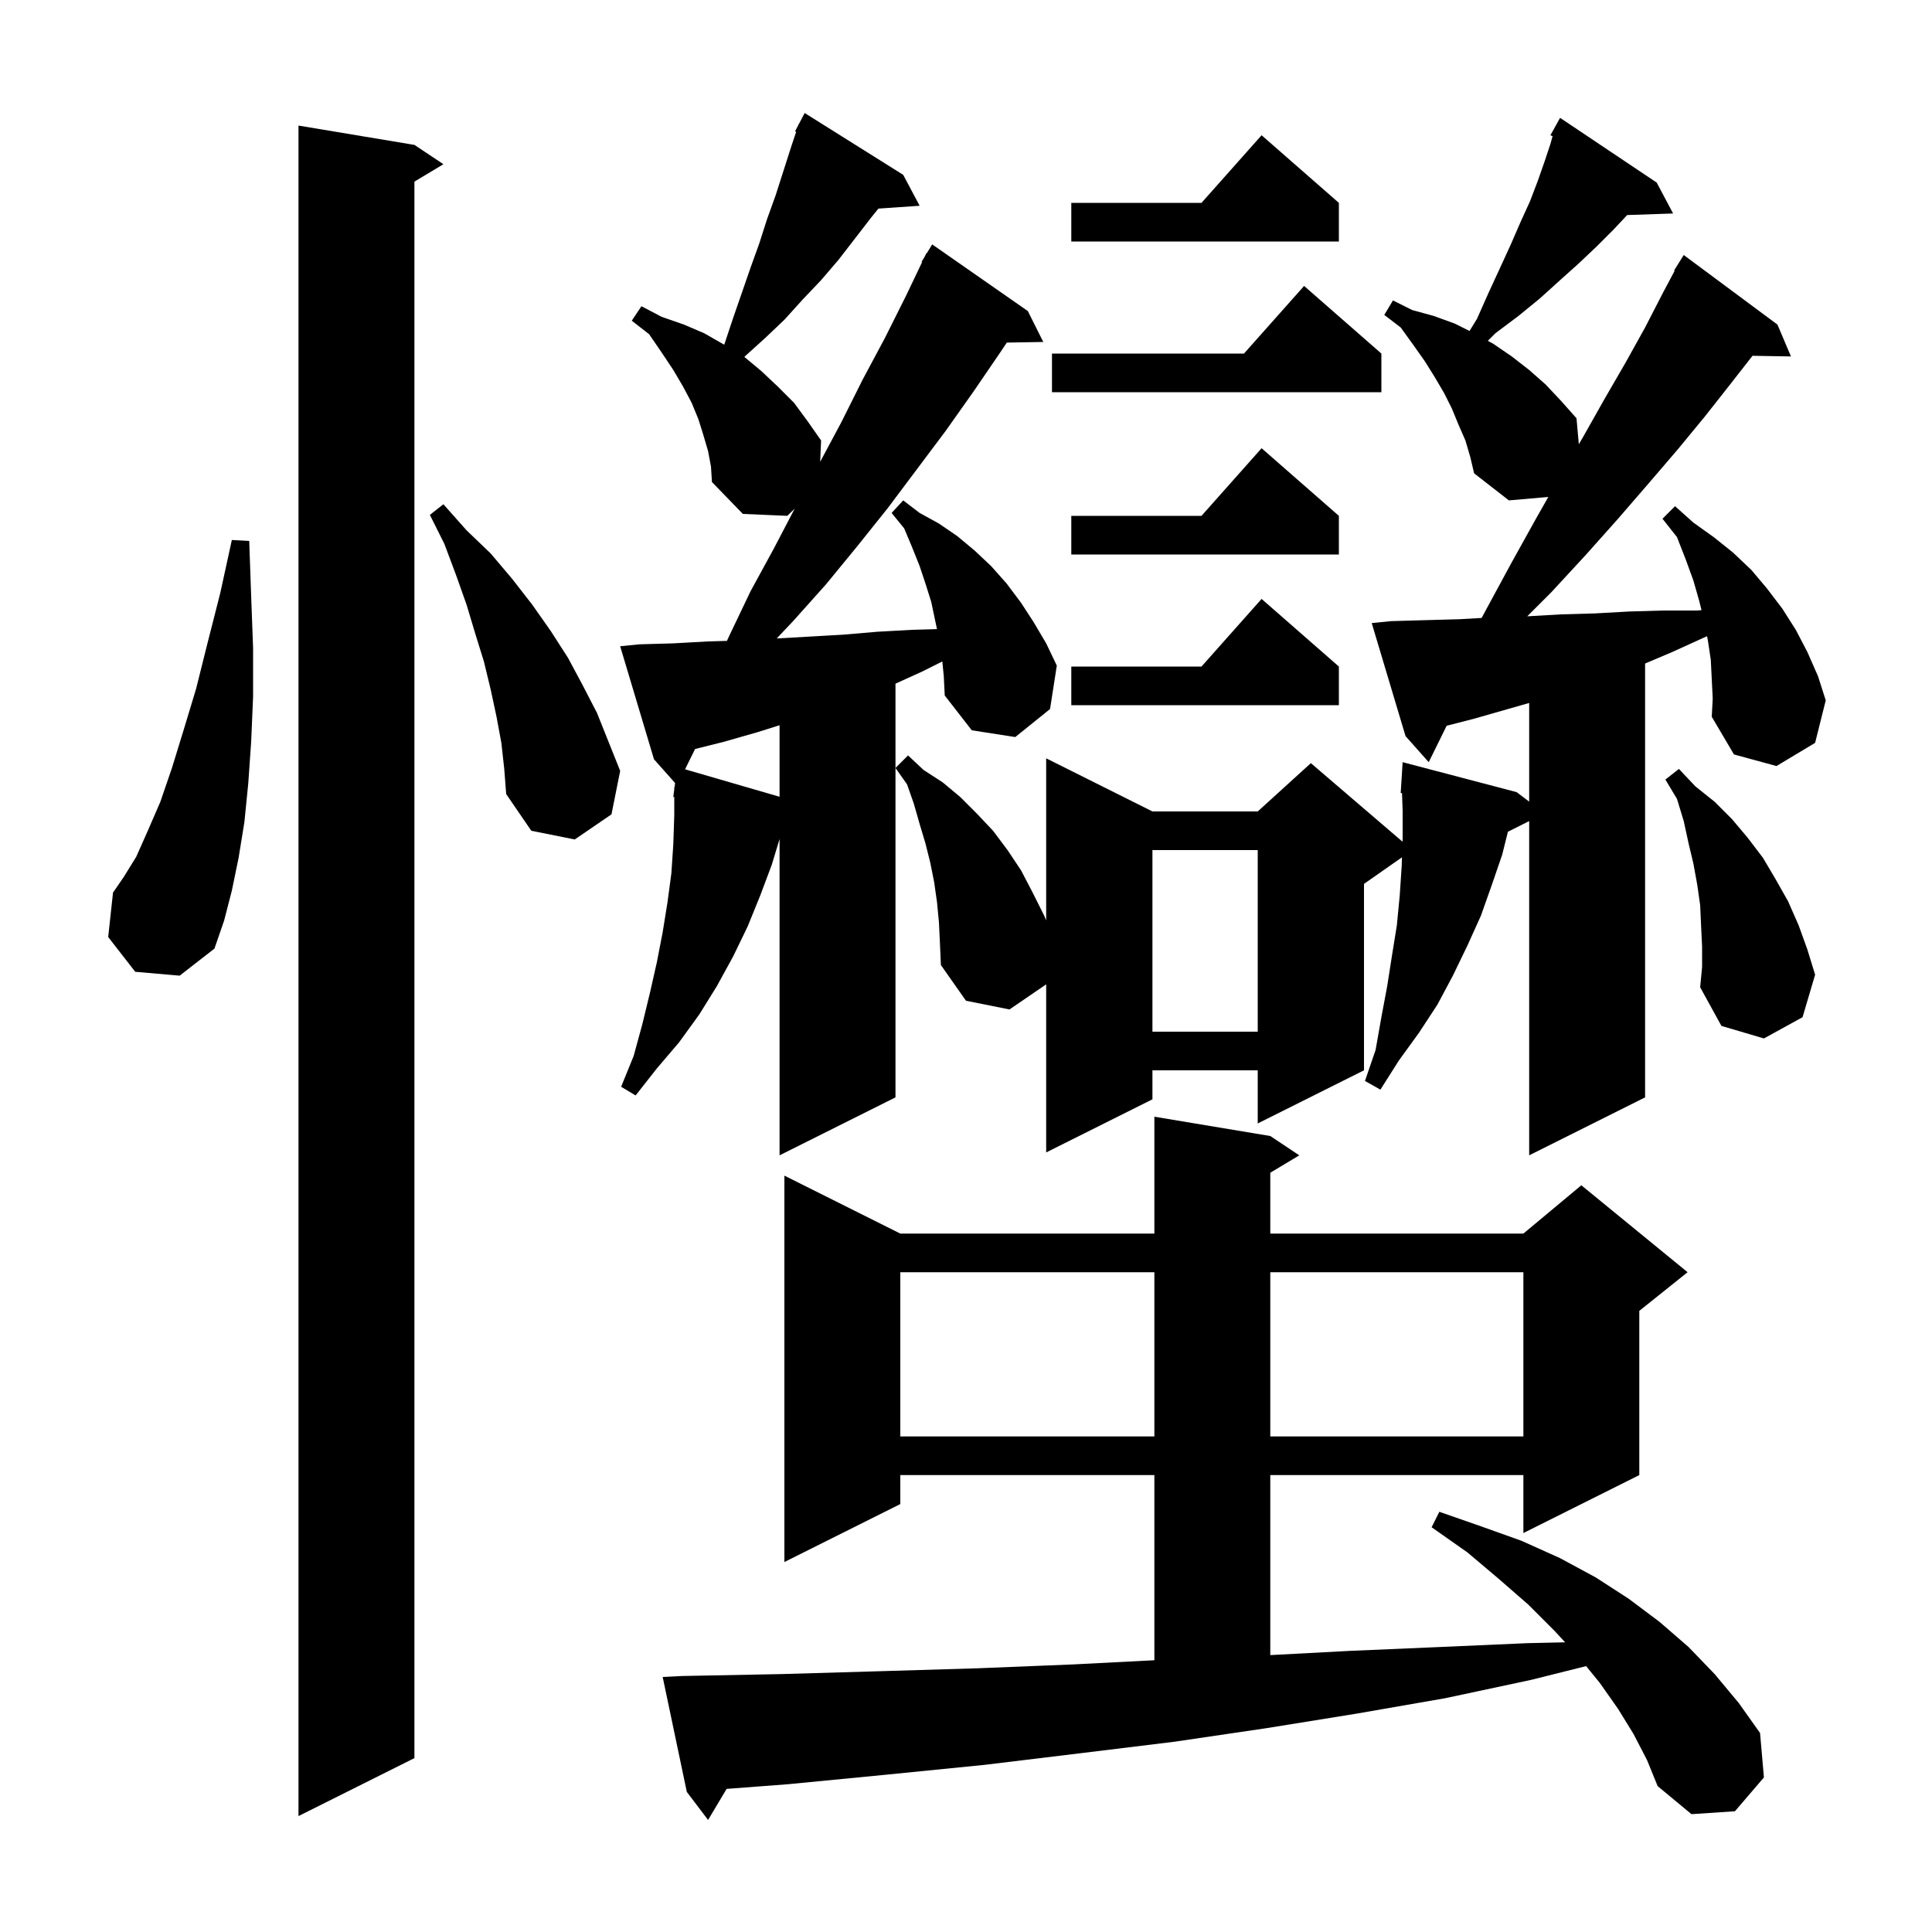 <svg xmlns="http://www.w3.org/2000/svg" xmlns:xlink="http://www.w3.org/1999/xlink" version="1.1" baseProfile="full" viewBox="0 0 200 200" width="200" height="200"><g fill="currentColor"><path d="M 169.1 179.5 L 167.5 176.9 L 165.6 174.2 L 164.195 172.476 L 158.5 173.9 L 149.6 175.8 L 140.4 177.4 L 131.1 178.9 L 121.6 180.3 L 111.8 181.5 L 101.9 182.7 L 91.9 183.7 L 81.6 184.7 L 75.218 185.186 L 73.3 188.4 L 71.1 185.5 L 68.6 173.6 L 70.6 173.5 L 80.9 173.3 L 91.2 173.0 L 101.2 172.7 L 111.1 172.3 L 119.5 171.867 L 119.5 152.7 L 93.2 152.7 L 93.2 155.7 L 81.2 161.7 L 81.2 121.7 L 93.2 127.7 L 119.5 127.7 L 119.5 115.6 L 131.5 117.6 L 134.5 119.6 L 131.5 121.4 L 131.5 127.7 L 157.7 127.7 L 163.7 122.7 L 174.7 131.7 L 169.7 135.7 L 169.7 152.7 L 157.7 158.7 L 157.7 152.7 L 131.5 152.7 L 131.5 171.336 L 139.7 170.9 L 149.0 170.5 L 158.1 170.1 L 162.022 170.012 L 160.9 168.8 L 158.2 166.1 L 155.1 163.4 L 151.9 160.7 L 148.2 158.1 L 149.0 156.5 L 153.3 158.0 L 157.5 159.5 L 161.5 161.3 L 165.2 163.3 L 168.6 165.5 L 171.8 167.9 L 174.8 170.5 L 177.5 173.3 L 180.0 176.3 L 182.2 179.4 L 182.6 184.0 L 179.6 187.5 L 175.1 187.8 L 171.6 184.9 L 170.5 182.2 Z M 42.9 15.0 L 45.9 17.0 L 42.9 18.8 L 42.9 182.0 L 30.9 188.0 L 30.9 13.0 Z M 93.2 131.7 L 93.2 148.7 L 119.5 148.7 L 119.5 131.7 Z M 131.5 131.7 L 131.5 148.7 L 157.7 148.7 L 157.7 131.7 Z M 177.1 68.3 L 176.8 66.3 L 176.716 65.862 L 176.4 66.0 L 173.1 67.5 L 170.3 68.688 L 170.3 113.6 L 158.3 119.6 L 158.3 85.0 L 156.1 86.1 L 155.5 88.5 L 154.4 91.7 L 153.3 94.8 L 151.9 97.9 L 150.4 101.0 L 148.8 104.0 L 146.9 106.9 L 144.8 109.8 L 142.9 112.8 L 141.3 111.9 L 142.4 108.7 L 143.0 105.3 L 143.6 102.1 L 144.1 98.9 L 144.6 95.8 L 144.9 92.7 L 145.1 89.7 L 145.133 88.747 L 141.2 91.5 L 141.2 110.8 L 130.2 116.3 L 130.2 110.8 L 119.3 110.8 L 119.3 113.8 L 108.3 119.3 L 108.3 101.9 L 104.5 104.5 L 100.0 103.6 L 97.4 99.9 L 97.3 97.6 L 97.2 95.5 L 97.0 93.4 L 96.7 91.3 L 96.3 89.3 L 95.8 87.3 L 95.2 85.3 L 94.6 83.2 L 93.9 81.2 L 92.7 79.5 L 94.0 78.2 L 95.6 79.7 L 97.6 81.0 L 99.4 82.5 L 101.1 84.2 L 102.8 86.0 L 104.3 88.0 L 105.7 90.1 L 106.9 92.4 L 108.1 94.8 L 108.3 95.273 L 108.3 78.5 L 119.3 84.0 L 130.2 84.0 L 135.7 79.0 L 145.189 87.133 L 145.2 86.8 L 145.2 83.9 L 145.136 82.099 L 145.0 82.1 L 145.2 78.9 L 157.0 82.0 L 158.3 82.986 L 158.3 72.771 L 152.6 74.4 L 149.755 75.132 L 147.9 78.9 L 145.5 76.2 L 142.0 64.5 L 144.0 64.3 L 147.5 64.2 L 151.1 64.1 L 153.376 63.97 L 153.9 63.0 L 156.5 58.2 L 159.0 53.7 L 160.281 51.445 L 156.2 51.8 L 152.6 49.0 L 152.2 47.3 L 151.7 45.6 L 151.0 44.0 L 150.3 42.3 L 149.5 40.7 L 148.5 39.0 L 147.5 37.4 L 146.3 35.7 L 145.0 33.9 L 143.3 32.6 L 144.2 31.1 L 146.2 32.1 L 148.4 32.7 L 150.6 33.5 L 152.124 34.262 L 152.9 33.0 L 154.1 30.3 L 155.3 27.7 L 156.4 25.3 L 157.4 23.0 L 158.4 20.8 L 159.2 18.7 L 159.9 16.7 L 160.5 14.9 L 160.722 14.099 L 160.5 14.0 L 161.5 12.2 L 171.5 18.9 L 173.2 22.1 L 168.448 22.261 L 167.0 23.8 L 165.3 25.5 L 163.4 27.3 L 161.5 29.0 L 159.4 30.9 L 157.2 32.7 L 154.8 34.5 L 154.019 35.281 L 154.6 35.6 L 156.5 36.9 L 158.3 38.3 L 160.0 39.8 L 161.6 41.5 L 163.2 43.3 L 163.439 45.988 L 163.9 45.2 L 166.1 41.3 L 168.3 37.5 L 170.3 33.9 L 172.1 30.4 L 173.359 28.031 L 173.3 28.0 L 174.3 26.4 L 184.0 33.6 L 185.4 36.9 L 181.419 36.831 L 179.1 39.8 L 176.5 43.1 L 173.7 46.5 L 170.7 50.0 L 167.5 53.7 L 164.2 57.4 L 160.6 61.3 L 158.1 63.8 L 161.6 63.6 L 165.1 63.5 L 168.7 63.3 L 172.2 63.2 L 175.7 63.2 L 176.141 63.162 L 175.9 62.2 L 175.3 60.1 L 174.5 57.9 L 173.6 55.6 L 172.1 53.7 L 173.4 52.4 L 175.3 54.1 L 177.4 55.6 L 179.4 57.2 L 181.3 59.0 L 182.9 60.9 L 184.5 63.0 L 185.9 65.2 L 187.1 67.5 L 188.2 70.0 L 189.0 72.5 L 187.9 76.9 L 183.9 79.3 L 179.5 78.1 L 177.2 74.2 L 177.3 72.3 Z M 97.548 68.476 L 95.5 69.5 L 92.7 70.773 L 92.7 113.6 L 80.7 119.6 L 80.7 86.86 L 79.9 89.5 L 78.7 92.7 L 77.4 95.9 L 75.9 99.0 L 74.2 102.1 L 72.4 105.0 L 70.3 107.9 L 68.0 110.6 L 65.8 113.4 L 64.3 112.5 L 65.6 109.3 L 66.5 106.0 L 67.3 102.7 L 68.0 99.6 L 68.6 96.5 L 69.1 93.4 L 69.5 90.4 L 69.7 87.4 L 69.8 84.4 L 69.8 82.502 L 69.7 82.5 L 69.8 81.725 L 69.8 81.5 L 69.829 81.503 L 69.886 81.059 L 67.7 78.6 L 64.2 66.9 L 66.2 66.7 L 69.7 66.6 L 73.3 66.4 L 75.252 66.344 L 75.5 65.8 L 77.7 61.2 L 80.1 56.8 L 82.265 52.658 L 81.5 53.4 L 76.9 53.2 L 73.7 49.9 L 73.6 48.3 L 73.3 46.7 L 72.8 45.0 L 72.3 43.4 L 71.6 41.7 L 70.7 40.0 L 69.7 38.3 L 68.5 36.5 L 67.2 34.6 L 65.4 33.2 L 66.4 31.7 L 68.5 32.8 L 70.8 33.6 L 72.9 34.5 L 74.961 35.678 L 75.0 35.6 L 75.9 32.9 L 77.7 27.7 L 78.6 25.2 L 79.4 22.7 L 80.3 20.2 L 81.9 15.2 L 82.418 13.647 L 82.3 13.6 L 82.664 12.909 L 82.7 12.8 L 82.717 12.808 L 83.3 11.7 L 93.5 18.1 L 95.2 21.3 L 90.933 21.594 L 90.2 22.5 L 86.8 26.9 L 85.0 29.0 L 83.1 31.0 L 81.2 33.1 L 79.2 35.0 L 77.1 36.9 L 77.059 36.95 L 78.8 38.4 L 80.5 40.0 L 82.2 41.7 L 83.6 43.6 L 85.0 45.6 L 84.904 47.805 L 87.1 43.7 L 89.3 39.3 L 91.6 35.0 L 93.8 30.6 L 95.458 27.127 L 95.4 27.1 L 95.722 26.574 L 95.9 26.2 L 95.937 26.221 L 96.5 25.3 L 106.4 32.2 L 108.0 35.4 L 104.223 35.465 L 103.6 36.4 L 100.8 40.5 L 97.9 44.6 L 91.9 52.6 L 88.7 56.6 L 85.5 60.5 L 82.1 64.3 L 80.403 66.094 L 87.3 65.7 L 90.8 65.4 L 94.4 65.2 L 96.995 65.126 L 96.4 62.3 L 95.8 60.4 L 95.2 58.6 L 94.4 56.6 L 93.6 54.7 L 92.3 53.1 L 93.5 51.8 L 95.2 53.1 L 97.2 54.2 L 99.1 55.5 L 100.9 57.0 L 102.6 58.6 L 104.2 60.4 L 105.7 62.4 L 107.0 64.4 L 108.3 66.6 L 109.4 68.9 L 108.7 73.4 L 105.1 76.3 L 100.6 75.6 L 97.8 72.0 L 97.7 70.0 Z M 176.2 98.0 L 176.1 95.9 L 176.0 93.7 L 175.7 91.6 L 175.3 89.4 L 174.8 87.3 L 174.3 85.0 L 173.6 82.7 L 172.4 80.7 L 173.8 79.6 L 175.5 81.4 L 177.5 83.0 L 179.3 84.8 L 180.9 86.7 L 182.5 88.8 L 183.8 91.0 L 185.1 93.3 L 186.2 95.8 L 187.1 98.3 L 187.9 100.9 L 186.6 105.3 L 182.6 107.5 L 178.2 106.2 L 176.0 102.2 L 176.2 100.1 Z M 119.3 88.0 L 119.3 106.8 L 130.2 106.8 L 130.2 88.0 Z M 14.0 100.6 L 11.2 97.0 L 11.7 92.4 L 12.8 90.8 L 14.1 88.7 L 15.3 86.0 L 16.6 83.0 L 17.8 79.5 L 19.0 75.6 L 20.3 71.3 L 21.5 66.5 L 22.8 61.4 L 24.0 55.9 L 25.8 56.0 L 26.0 61.7 L 26.2 67.1 L 26.2 72.1 L 26.0 76.8 L 25.7 81.1 L 25.3 85.1 L 24.7 88.8 L 24.0 92.2 L 23.2 95.3 L 22.2 98.2 L 18.6 101.0 Z M 51.9 76.9 L 51.4 74.2 L 50.8 71.4 L 50.1 68.5 L 49.2 65.6 L 48.3 62.6 L 47.2 59.5 L 46.0 56.3 L 44.5 53.3 L 45.9 52.2 L 48.3 54.9 L 50.8 57.3 L 53.0 59.9 L 55.1 62.6 L 57.0 65.3 L 58.8 68.1 L 60.3 70.9 L 61.8 73.8 L 64.2 79.8 L 63.3 84.3 L 59.5 86.9 L 55.0 86.0 L 52.4 82.2 L 52.2 79.6 Z M 78.4 75.8 L 74.9 76.8 L 71.953 77.537 L 70.918 79.638 L 80.7 82.48 L 80.7 75.077 Z M 138.6 69.0 L 138.6 73.0 L 110.9 73.0 L 110.9 69.0 L 124.378 69.0 L 130.6 62.0 Z M 138.6 53.4 L 138.6 57.4 L 110.9 57.4 L 110.9 53.4 L 124.378 53.4 L 130.6 46.4 Z M 143.0 36.6 L 143.0 40.6 L 108.9 40.6 L 108.9 36.6 L 128.778 36.6 L 135.0 29.6 Z M 138.6 21.0 L 138.6 25.0 L 110.9 25.0 L 110.9 21.0 L 124.378 21.0 L 130.6 14.0 Z "/></g></svg>